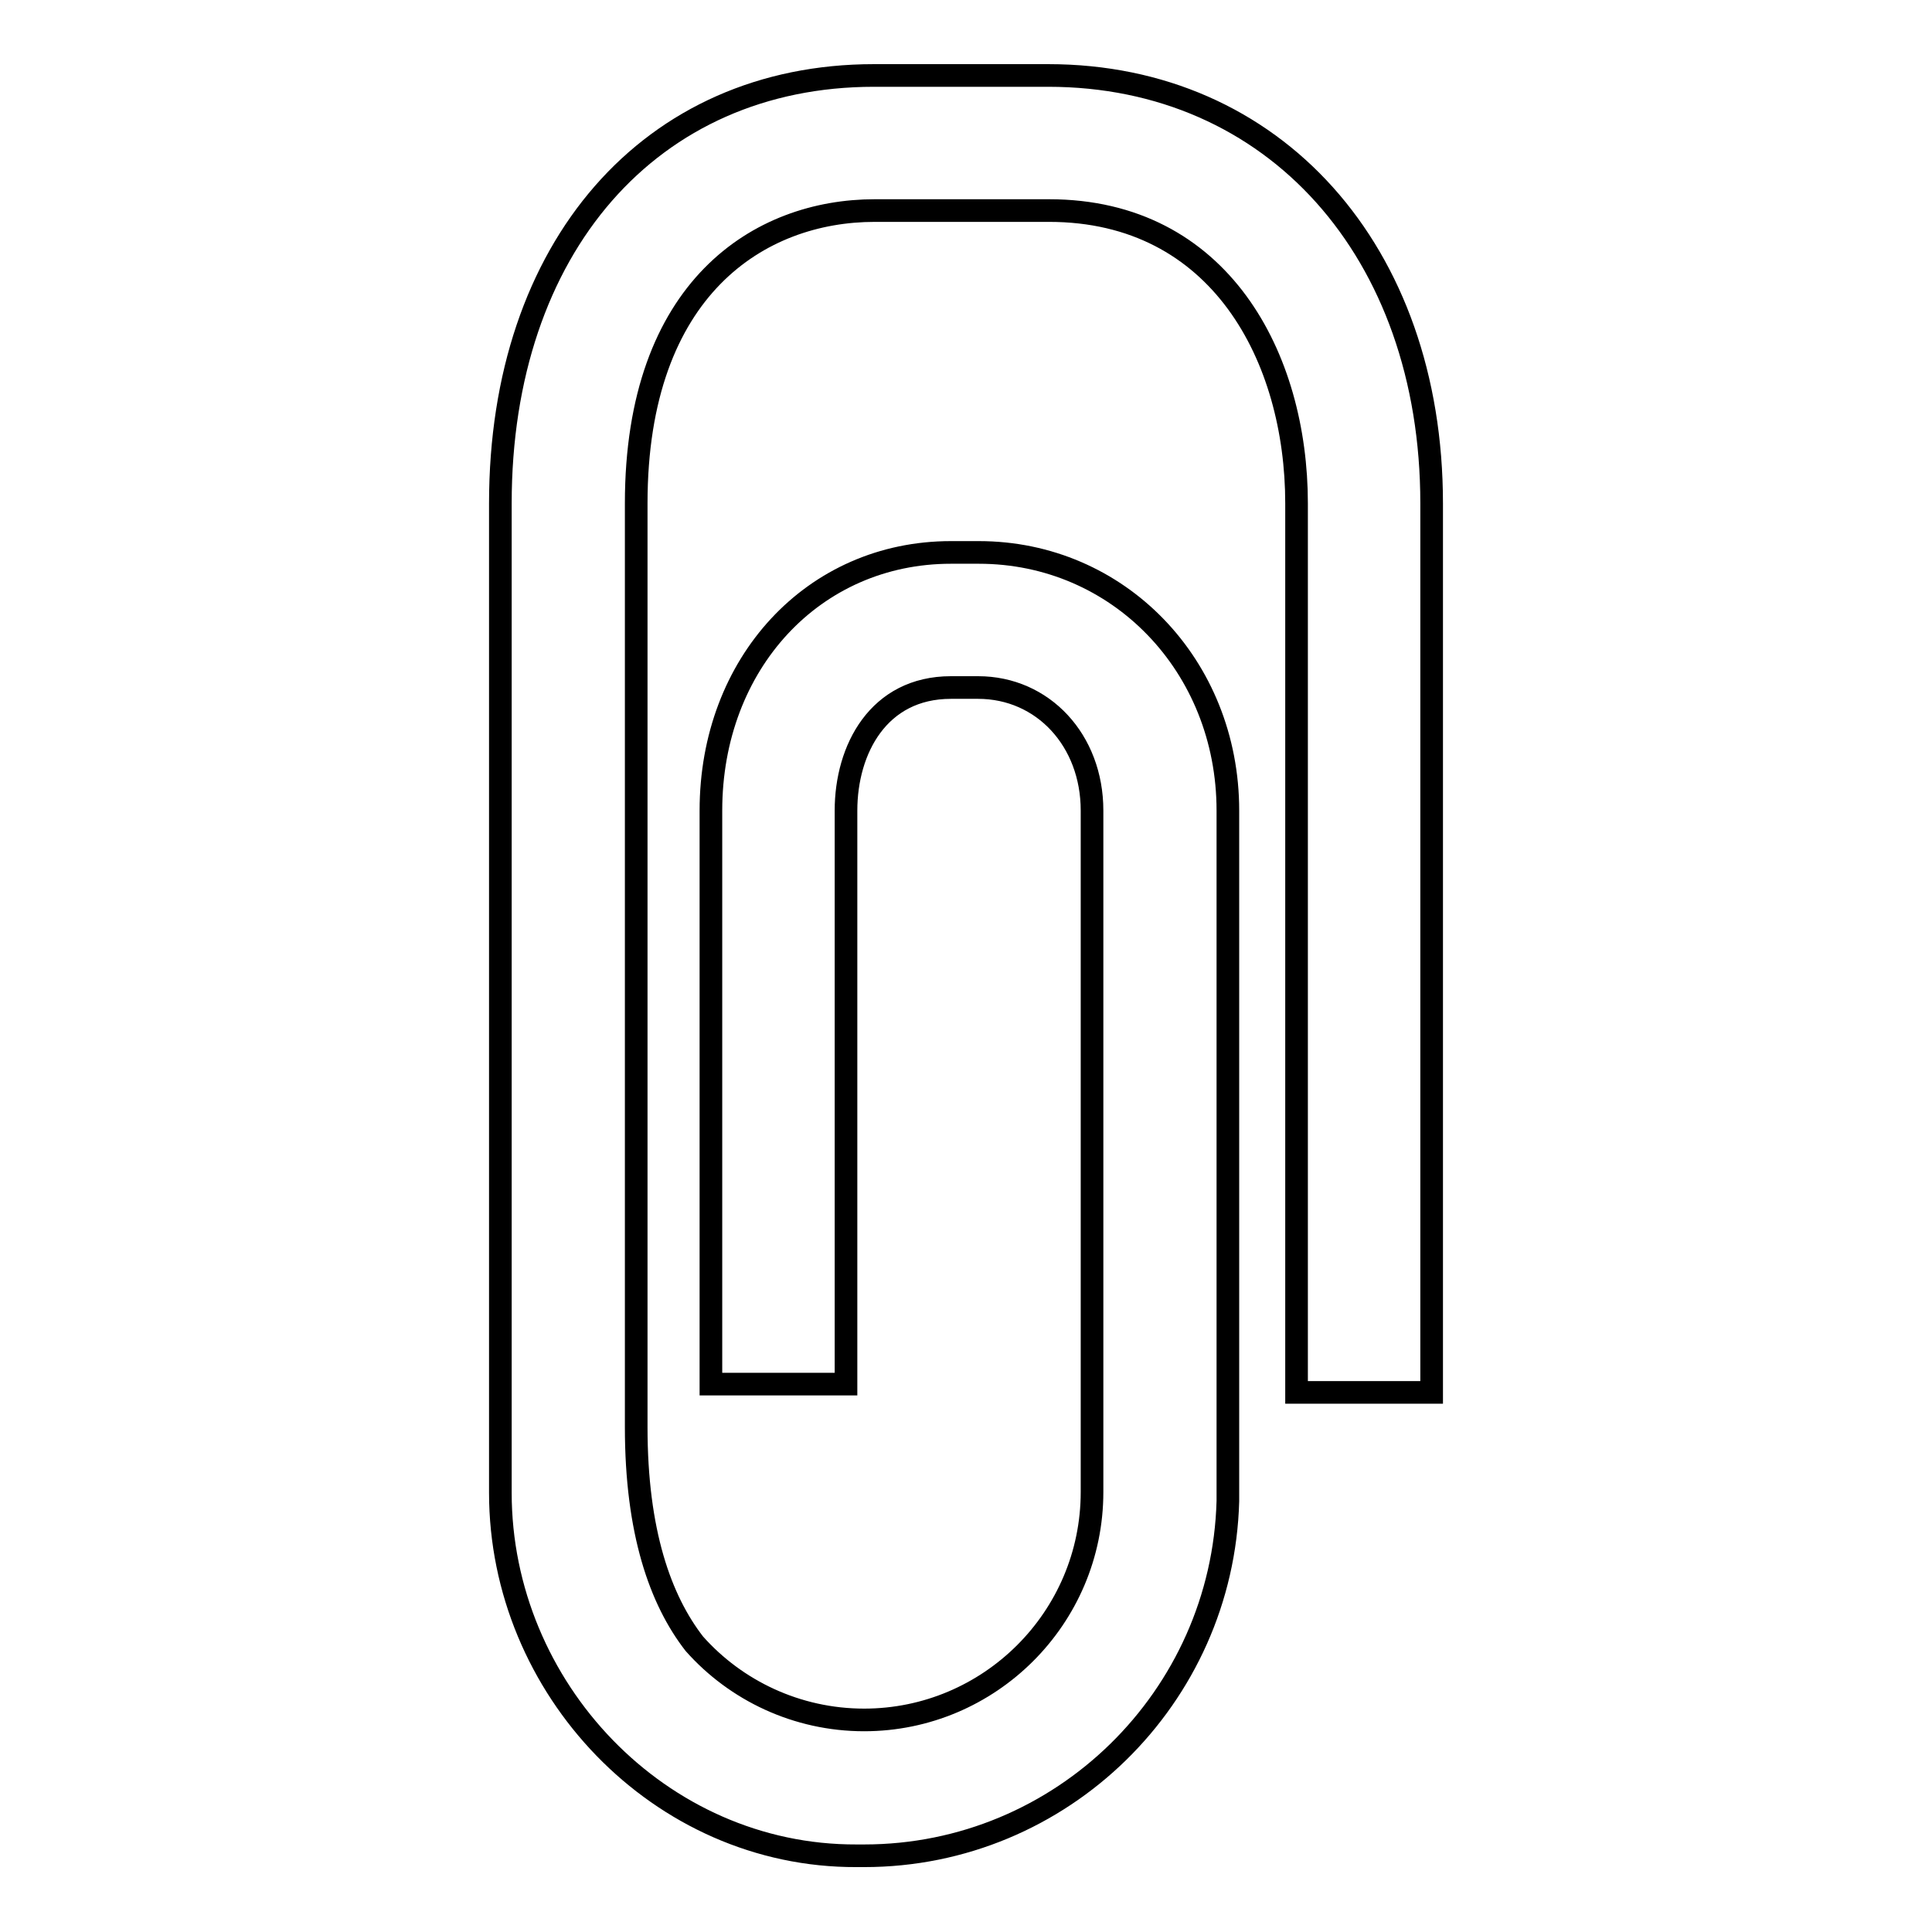 <?xml version="1.0" encoding="utf-8"?>
<!-- Svg Vector Icons : http://www.onlinewebfonts.com/icon -->
<!DOCTYPE svg PUBLIC "-//W3C//DTD SVG 1.1//EN" "http://www.w3.org/Graphics/SVG/1.1/DTD/svg11.dtd">
<svg version="1.1" xmlns="http://www.w3.org/2000/svg" xmlns:xlink="http://www.w3.org/1999/xlink" x="0px" y="0px" viewBox="0 0 256 256" enable-background="new 0 0 256 256" xml:space="preserve">
<g><g><g><g><path stroke-width="3" fill-opacity="0" stroke="#000000"  d="M189.7,184.5V66.7c0-33.4-20.9-56.7-50.8-56.7h-23.1c-29.6,0-49.5,22.8-49.5,56.7c0,0,0,131.1,0,131.1c0,25.9,21.1,48.2,47.2,48.1c0.3,0,0.7,0,1,0c26.2,0,47.5-21,48.2-47v-91.5c0-19.2-14.5-34.2-33-34.2H126c-18.2,0-31.8,14.7-31.8,34.2v76h17.9v-76c0-8.1,4.3-16.3,13.9-16.3h3.6c8.6,0,15.1,7,15.1,16.3v90.3c0,16.7-13.6,30.2-30.2,30.2c-8.9,0-17-3.9-22.5-10.1c-4.5-5.8-7.7-14.8-7.7-28.7V66.7c0-28.6,16.4-38.8,31.6-38.8h23.1c22.7,0,32.8,19.5,32.8,38.8v117.8H189.7L189.7,184.5L189.7,184.5z"/></g></g><g></g><g></g><g></g><g></g><g></g><g></g><g></g><g></g><g></g><g></g><g></g><g></g><g></g><g></g><g></g></g></g>
</svg>